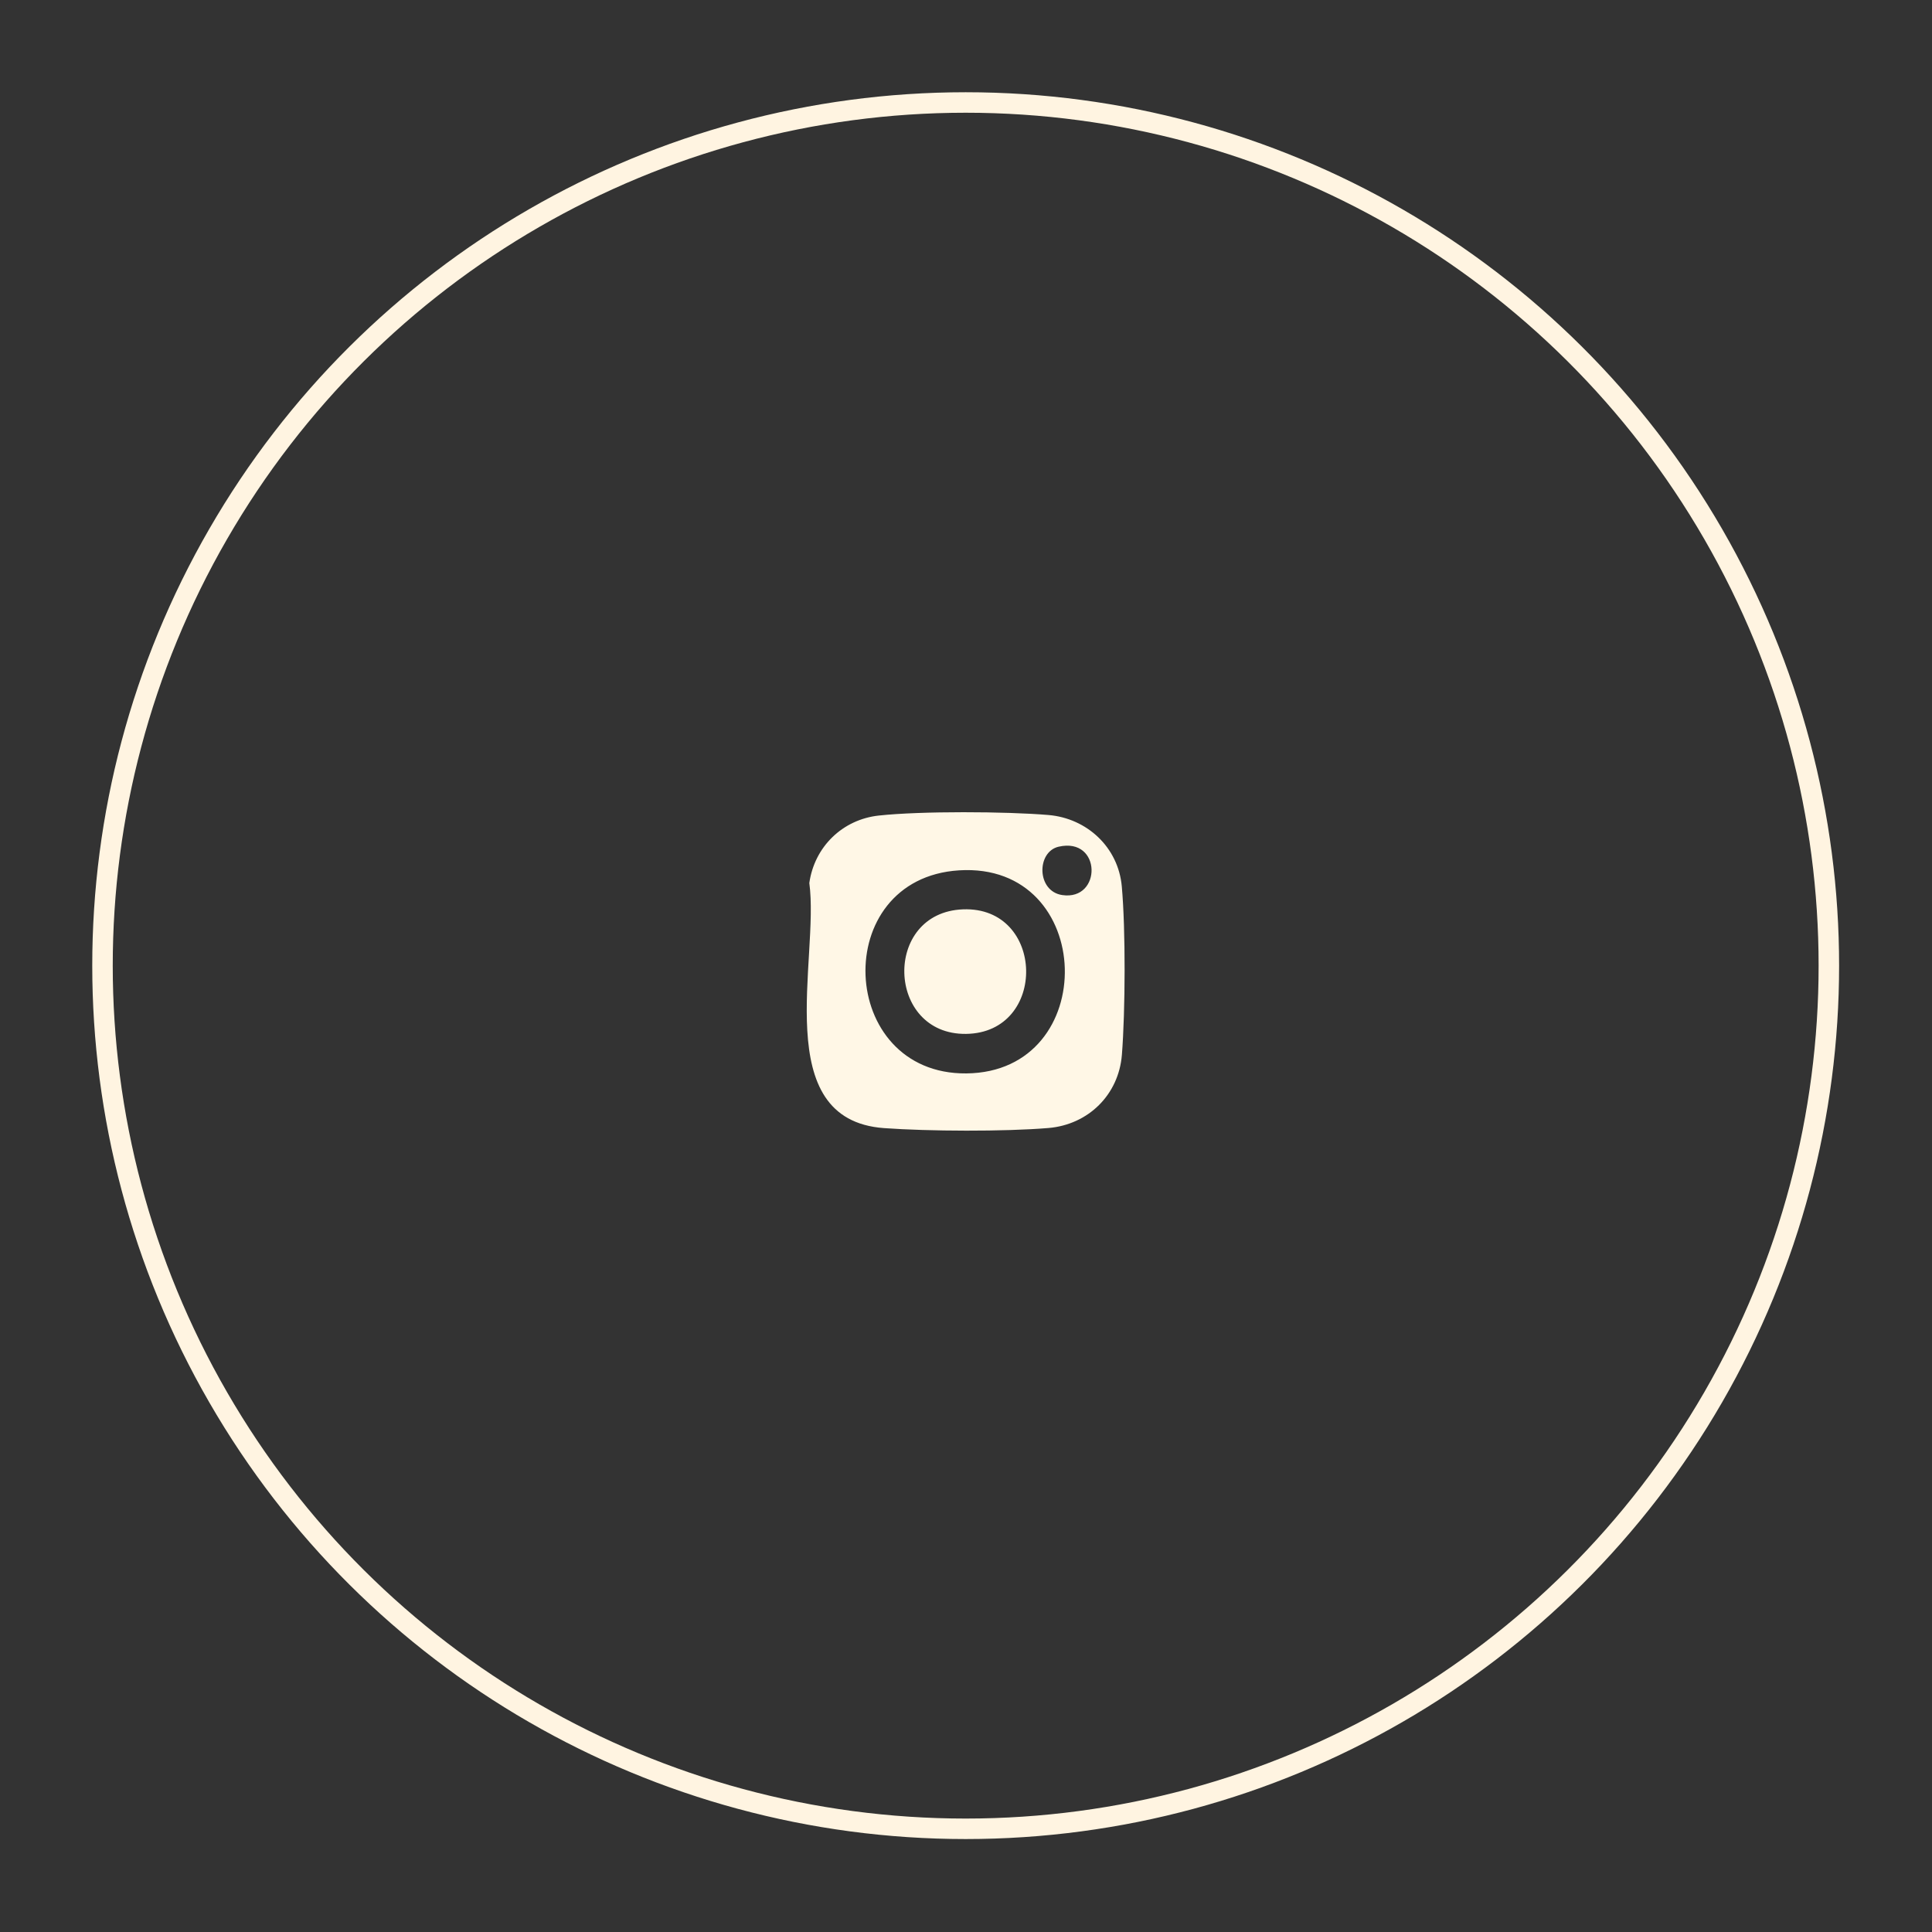 <?xml version="1.0" encoding="UTF-8" standalone="no"?>
<!DOCTYPE svg PUBLIC "-//W3C//DTD SVG 1.1//EN" "http://www.w3.org/Graphics/SVG/1.1/DTD/svg11.dtd">
<svg width="100%" height="100%" viewBox="0 0 825 825" version="1.1" xmlns="http://www.w3.org/2000/svg" xmlns:xlink="http://www.w3.org/1999/xlink" xml:space="preserve" xmlns:serif="http://www.serif.com/" style="fill-rule:evenodd;clip-rule:evenodd;stroke-miterlimit:10;">
    <rect x="0" y="0" width="825" height="825" fill="#333333" stroke="none"/>
    <g transform="matrix(0,-8.333,-8.333,0,412.363,43.755)">
        <ellipse cx="-44.233" cy="0" rx="44.232" ry="44.233" style="fill:none;stroke:rgb(255,244,225);stroke-width:1.05px;"/>
    </g>
    <g transform="matrix(8.333,0,0,8.333,409.524,457.909)">
        <path d="M0,-10.351C-6.665,-9.932 -6.234,0.113 0.371,0.055C7.292,-0.005 7.037,-10.793 0,-10.351M5.105,-11.563C3.963,-11.302 3.97,-9.278 5.291,-9.084C7.328,-8.785 7.316,-12.069 5.105,-11.563M-4.111,-13.159C-1.96,-13.393 2.401,-13.371 4.581,-13.187C6.553,-13.021 8.161,-11.536 8.341,-9.527C8.541,-7.296 8.523,-3.149 8.346,-0.902C8.184,1.15 6.622,2.681 4.581,2.853C2.325,3.042 -1.573,3.023 -3.844,2.858C-9.752,2.429 -7.143,-5.844 -7.672,-9.702C-7.408,-11.56 -5.971,-12.957 -4.111,-13.159" style="fill:rgb(255,247,230);fill-rule:nonzero;"/>
    </g>
    <g transform="matrix(8.333,0,0,8.333,411.215,440.573)">
        <path d="M0,-6.272C4.22,-6.434 4.356,0.057 0.157,0.11C-3.938,0.162 -4.13,-6.113 0,-6.272" style="fill:rgb(255,247,230);fill-rule:nonzero;"/>
    </g>
</svg>
